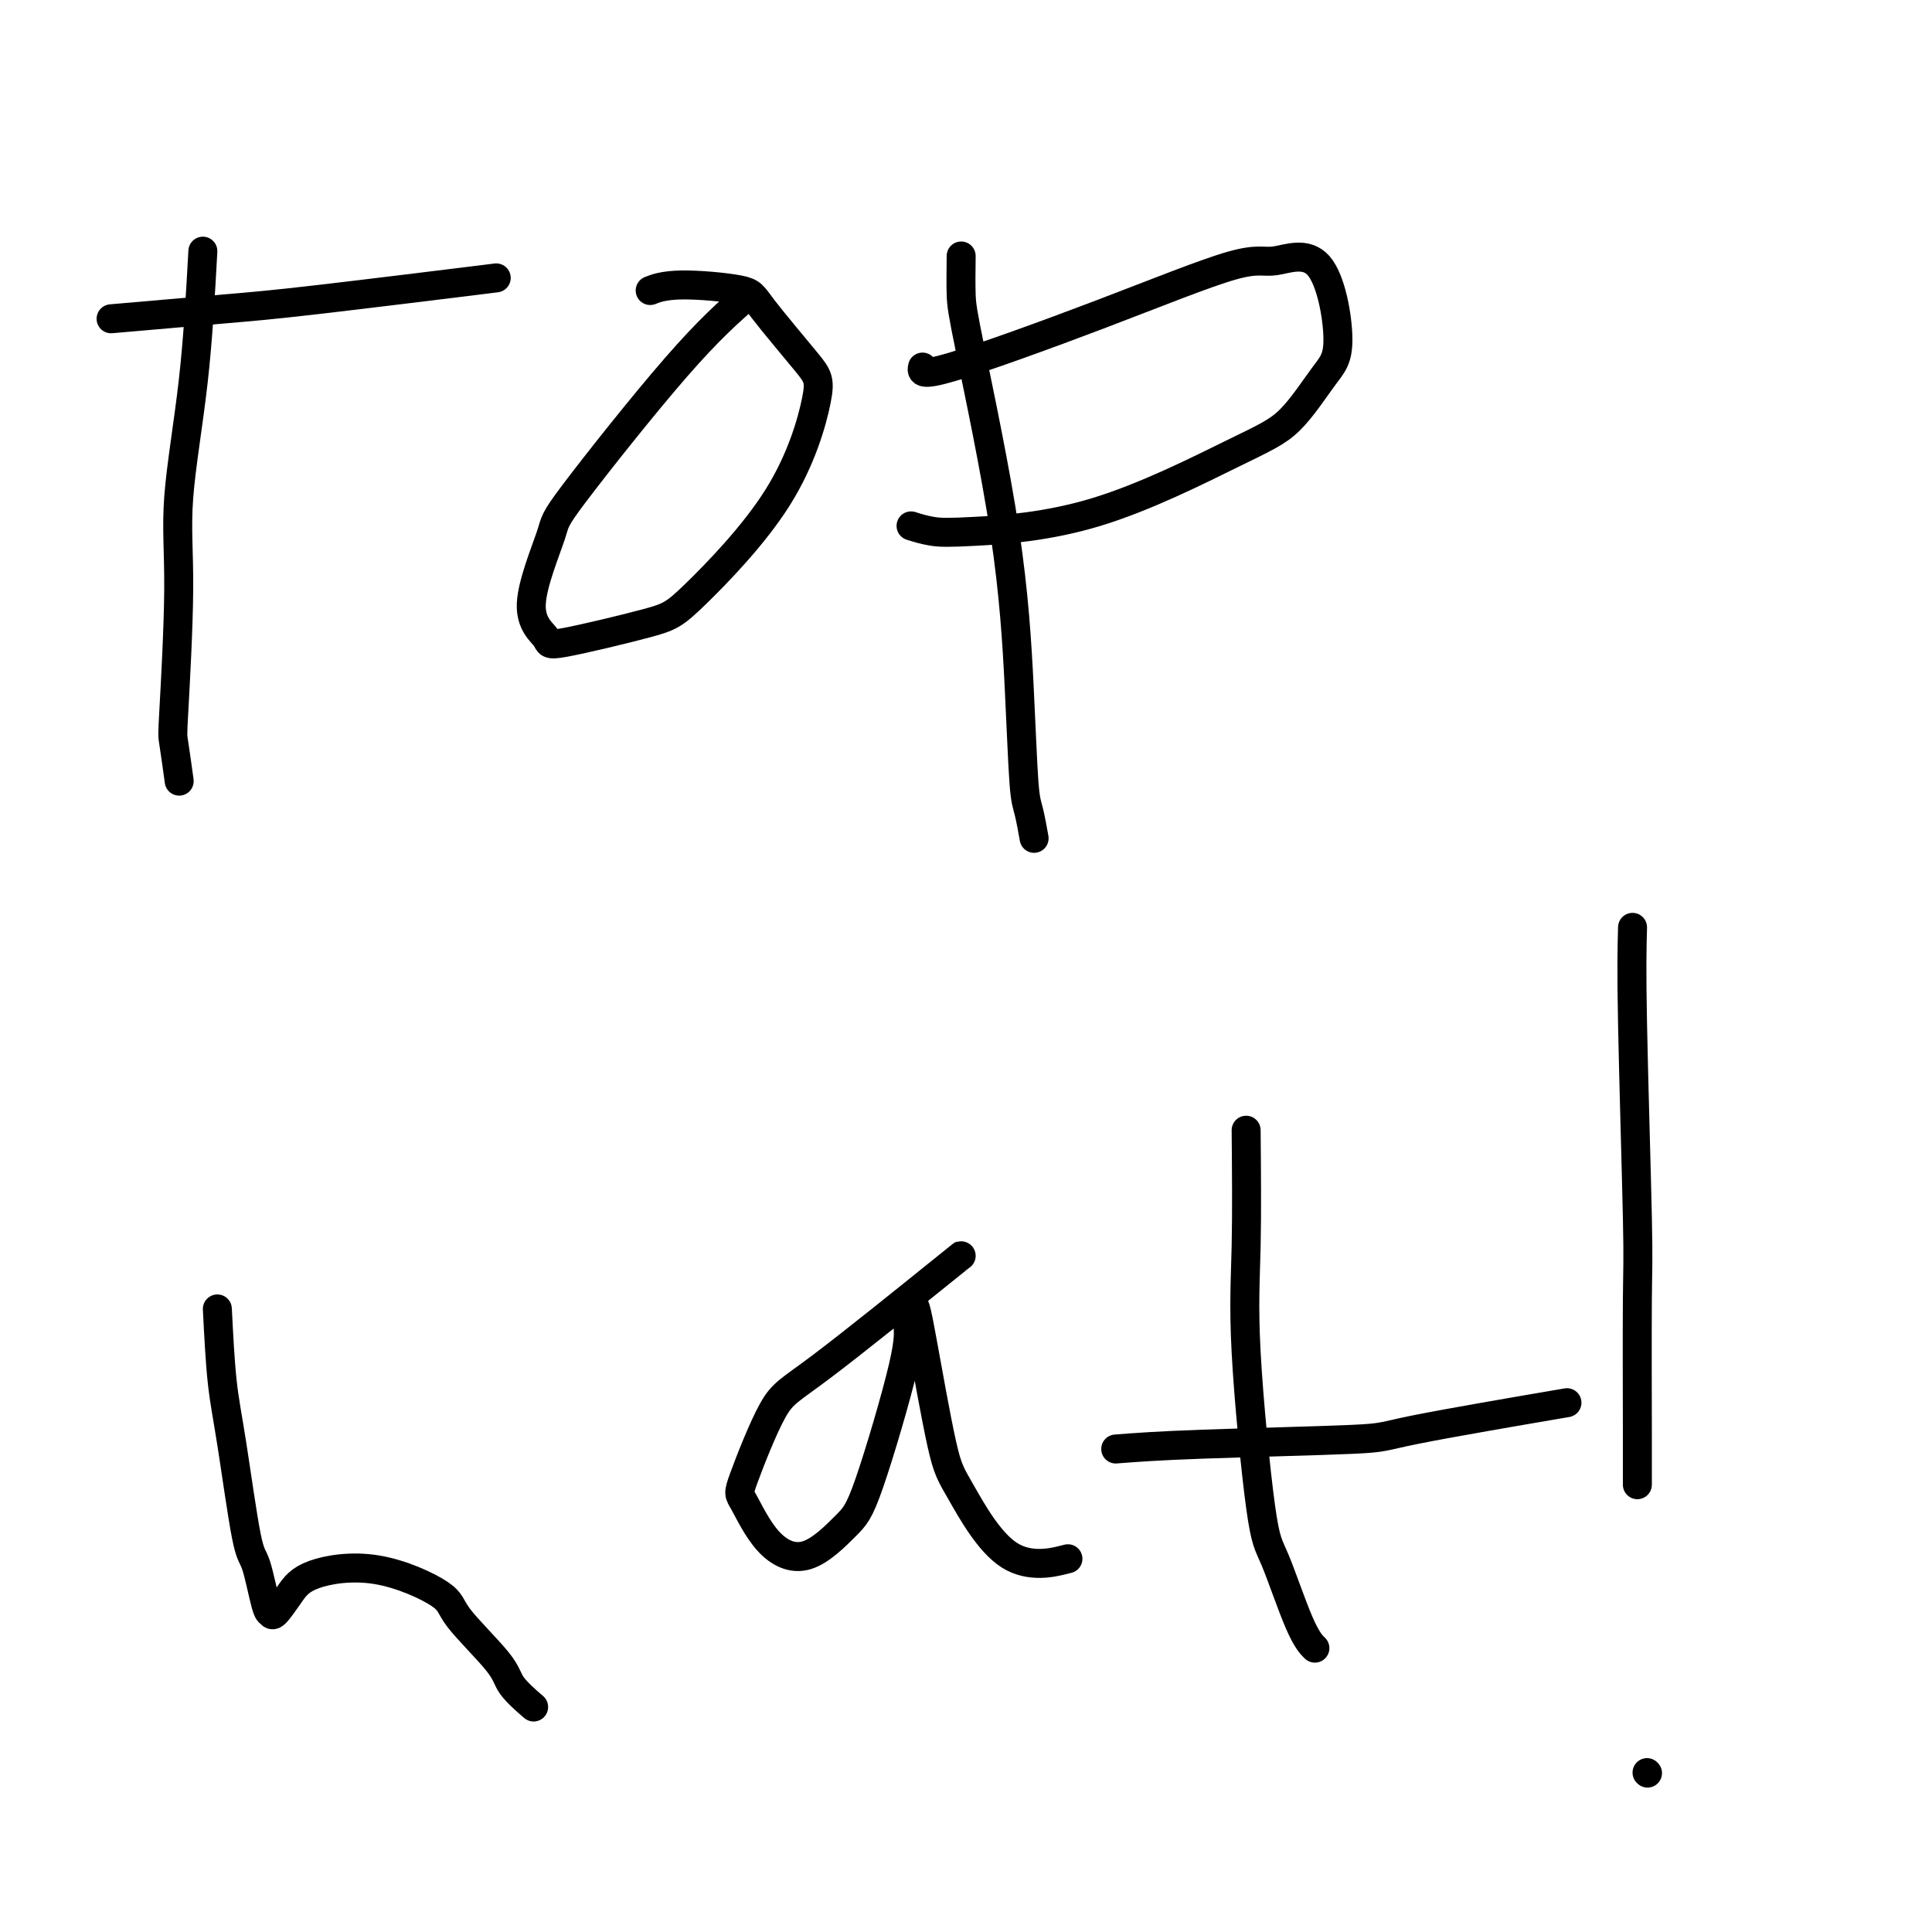 <svg viewBox='0 0 400 400' version='1.1' xmlns='http://www.w3.org/2000/svg' xmlns:xlink='http://www.w3.org/1999/xlink'><g fill='none' stroke='#000000' stroke-width='6' stroke-linecap='round' stroke-linejoin='round'><path d='M42,52c-0.498,9.078 -0.996,18.156 -2,27c-1.004,8.844 -2.514,17.454 -3,24c-0.486,6.546 0.052,11.029 0,19c-0.052,7.971 -0.693,19.432 -1,25c-0.307,5.568 -0.278,5.245 0,7c0.278,1.755 0.806,5.588 1,7c0.194,1.412 0.056,0.403 0,0c-0.056,-0.403 -0.028,-0.202 0,0'/><path d='M23,66c8.440,-0.738 16.881,-1.476 23,-2c6.119,-0.524 9.917,-0.833 20,-2c10.083,-1.167 26.452,-3.190 33,-4c6.548,-0.810 3.274,-0.405 0,0'/><path d='M155,61c-4.074,3.569 -8.148,7.137 -15,15c-6.852,7.863 -16.481,20.019 -21,26c-4.519,5.981 -3.927,5.786 -5,9c-1.073,3.214 -3.811,9.838 -4,14c-0.189,4.162 2.170,5.861 3,7c0.830,1.139 0.132,1.718 4,1c3.868,-0.718 12.301,-2.733 17,-4c4.699,-1.267 5.662,-1.785 10,-6c4.338,-4.215 12.051,-12.127 17,-20c4.949,-7.873 7.133,-15.708 8,-20c0.867,-4.292 0.417,-5.041 -2,-8c-2.417,-2.959 -6.802,-8.127 -9,-11c-2.198,-2.873 -2.208,-3.450 -5,-4c-2.792,-0.550 -8.367,-1.071 -12,-1c-3.633,0.071 -5.324,0.735 -6,1c-0.676,0.265 -0.338,0.133 0,0'/><path d='M199,53c-0.037,2.926 -0.073,5.851 0,8c0.073,2.149 0.257,3.521 2,12c1.743,8.479 5.045,24.066 7,37c1.955,12.934 2.563,23.214 3,32c0.438,8.786 0.705,16.077 1,20c0.295,3.923 0.618,4.479 1,6c0.382,1.521 0.823,4.006 1,5c0.177,0.994 0.088,0.497 0,0'/><path d='M191,76c-0.212,0.945 -0.423,1.890 6,0c6.423,-1.890 19.482,-6.613 31,-11c11.518,-4.387 21.497,-8.436 27,-10c5.503,-1.564 6.530,-0.642 9,-1c2.470,-0.358 6.383,-1.997 9,1c2.617,2.997 3.936,10.630 4,15c0.064,4.370 -1.129,5.476 -3,8c-1.871,2.524 -4.421,6.467 -7,9c-2.579,2.533 -5.185,3.656 -12,7c-6.815,3.344 -17.837,8.910 -28,12c-10.163,3.090 -19.466,3.705 -25,4c-5.534,0.295 -7.298,0.272 -9,0c-1.702,-0.272 -3.344,-0.792 -4,-1c-0.656,-0.208 -0.328,-0.104 0,0'/><path d='M45,271c0.275,5.412 0.550,10.823 1,15c0.450,4.177 1.077,7.118 2,13c0.923,5.882 2.144,14.703 3,19c0.856,4.297 1.349,4.068 2,6c0.651,1.932 1.462,6.025 2,8c0.538,1.975 0.804,1.831 1,2c0.196,0.169 0.323,0.650 1,0c0.677,-0.650 1.905,-2.430 3,-4c1.095,-1.570 2.059,-2.930 5,-4c2.941,-1.070 7.860,-1.848 13,-1c5.140,0.848 10.502,3.324 13,5c2.498,1.676 2.131,2.551 4,5c1.869,2.449 5.975,6.471 8,9c2.025,2.529 1.968,3.566 3,5c1.032,1.434 3.152,3.267 4,4c0.848,0.733 0.424,0.367 0,0'/><path d='M199,260c0.348,-0.295 0.696,-0.590 -5,4c-5.696,4.590 -17.437,14.065 -24,19c-6.563,4.935 -7.950,5.331 -10,9c-2.050,3.669 -4.765,10.610 -6,14c-1.235,3.390 -0.992,3.230 0,5c0.992,1.770 2.732,5.471 5,8c2.268,2.529 5.062,3.887 8,3c2.938,-0.887 6.019,-4.017 8,-6c1.981,-1.983 2.860,-2.818 5,-9c2.140,-6.182 5.539,-17.711 7,-24c1.461,-6.289 0.984,-7.339 1,-9c0.016,-1.661 0.525,-3.931 1,-4c0.475,-0.069 0.917,2.065 2,8c1.083,5.935 2.807,15.670 4,21c1.193,5.330 1.856,6.253 4,10c2.144,3.747 5.770,10.316 10,13c4.230,2.684 9.066,1.481 11,1c1.934,-0.481 0.967,-0.241 0,0'/><path d='M258,234c0.076,8.559 0.152,17.118 0,24c-0.152,6.882 -0.531,12.086 0,22c0.531,9.914 1.971,24.538 3,32c1.029,7.462 1.647,7.763 3,11c1.353,3.237 3.441,9.410 5,13c1.559,3.590 2.588,4.597 3,5c0.412,0.403 0.206,0.201 0,0'/><path d='M231,300c4.268,-0.330 8.536,-0.660 18,-1c9.464,-0.340 24.124,-0.689 31,-1c6.876,-0.311 5.967,-0.584 13,-2c7.033,-1.416 22.010,-3.976 28,-5c5.990,-1.024 2.995,-0.512 0,0'/><path d='M338,192c-0.113,4.233 -0.226,8.466 0,20c0.226,11.534 0.793,30.370 1,40c0.207,9.630 0.056,10.056 0,17c-0.056,6.944 -0.015,20.408 0,28c0.015,7.592 0.004,9.312 0,10c-0.004,0.688 -0.002,0.344 0,0'/><path d='M341,367c0.000,0.000 0.100,0.100 0.1,0.1'/></g>
</svg>